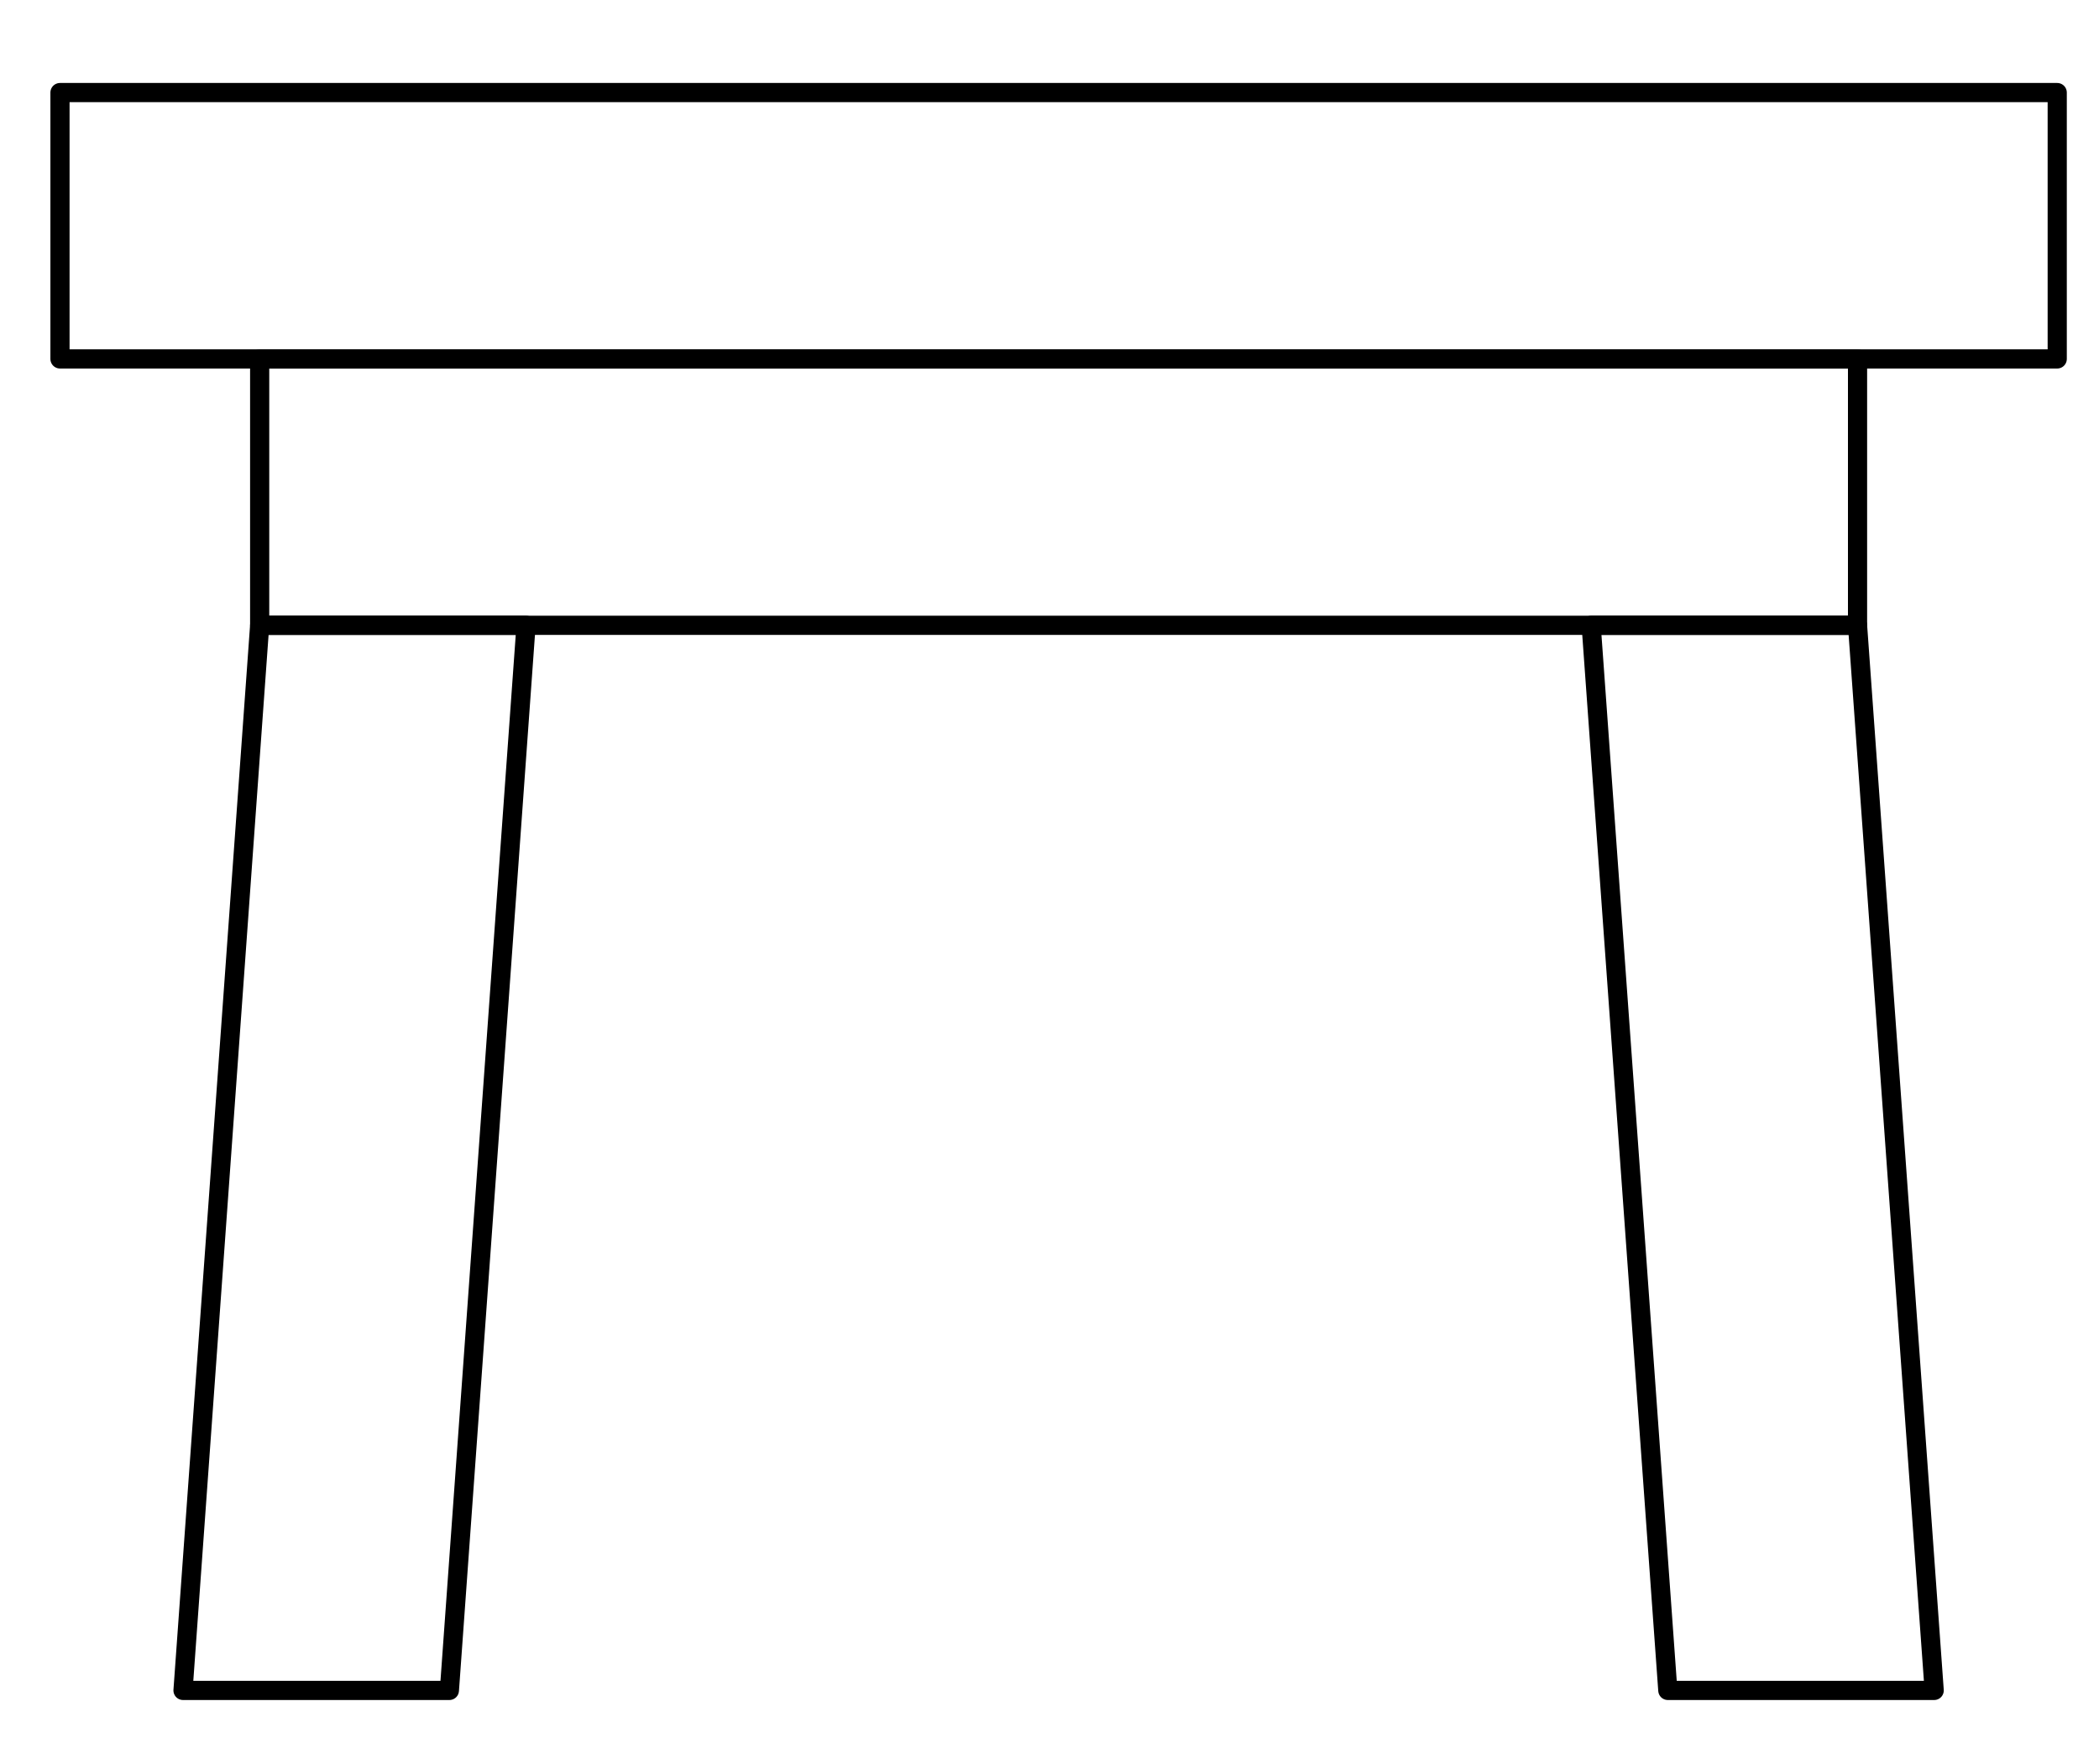 <svg xmlns="http://www.w3.org/2000/svg" viewBox="0 0 109.53 92.07"><defs><style>.cls-1{fill:#fff;}.cls-2{fill:none;stroke:#000;stroke-linejoin:round;}</style></defs><title>stoly</title><g id="Icons"><rect class="cls-1" x="-1508.85" y="-182.29" width="2140" height="800.06"></rect><rect class="cls-2" x="3.13" y="4.83" width="104.22" height="13.9"></rect><rect class="cls-2" x="13.55" y="18.73" width="83.38" height="13.9"></rect><polygon class="cls-2" points="23.45 88.21 9.55 88.21 13.55 32.63 27.45 32.63 23.45 88.21"></polygon><polygon class="cls-2" points="100.93 88.21 87.03 88.21 83.03 32.63 96.93 32.63 100.93 88.21"></polygon></g></svg>
